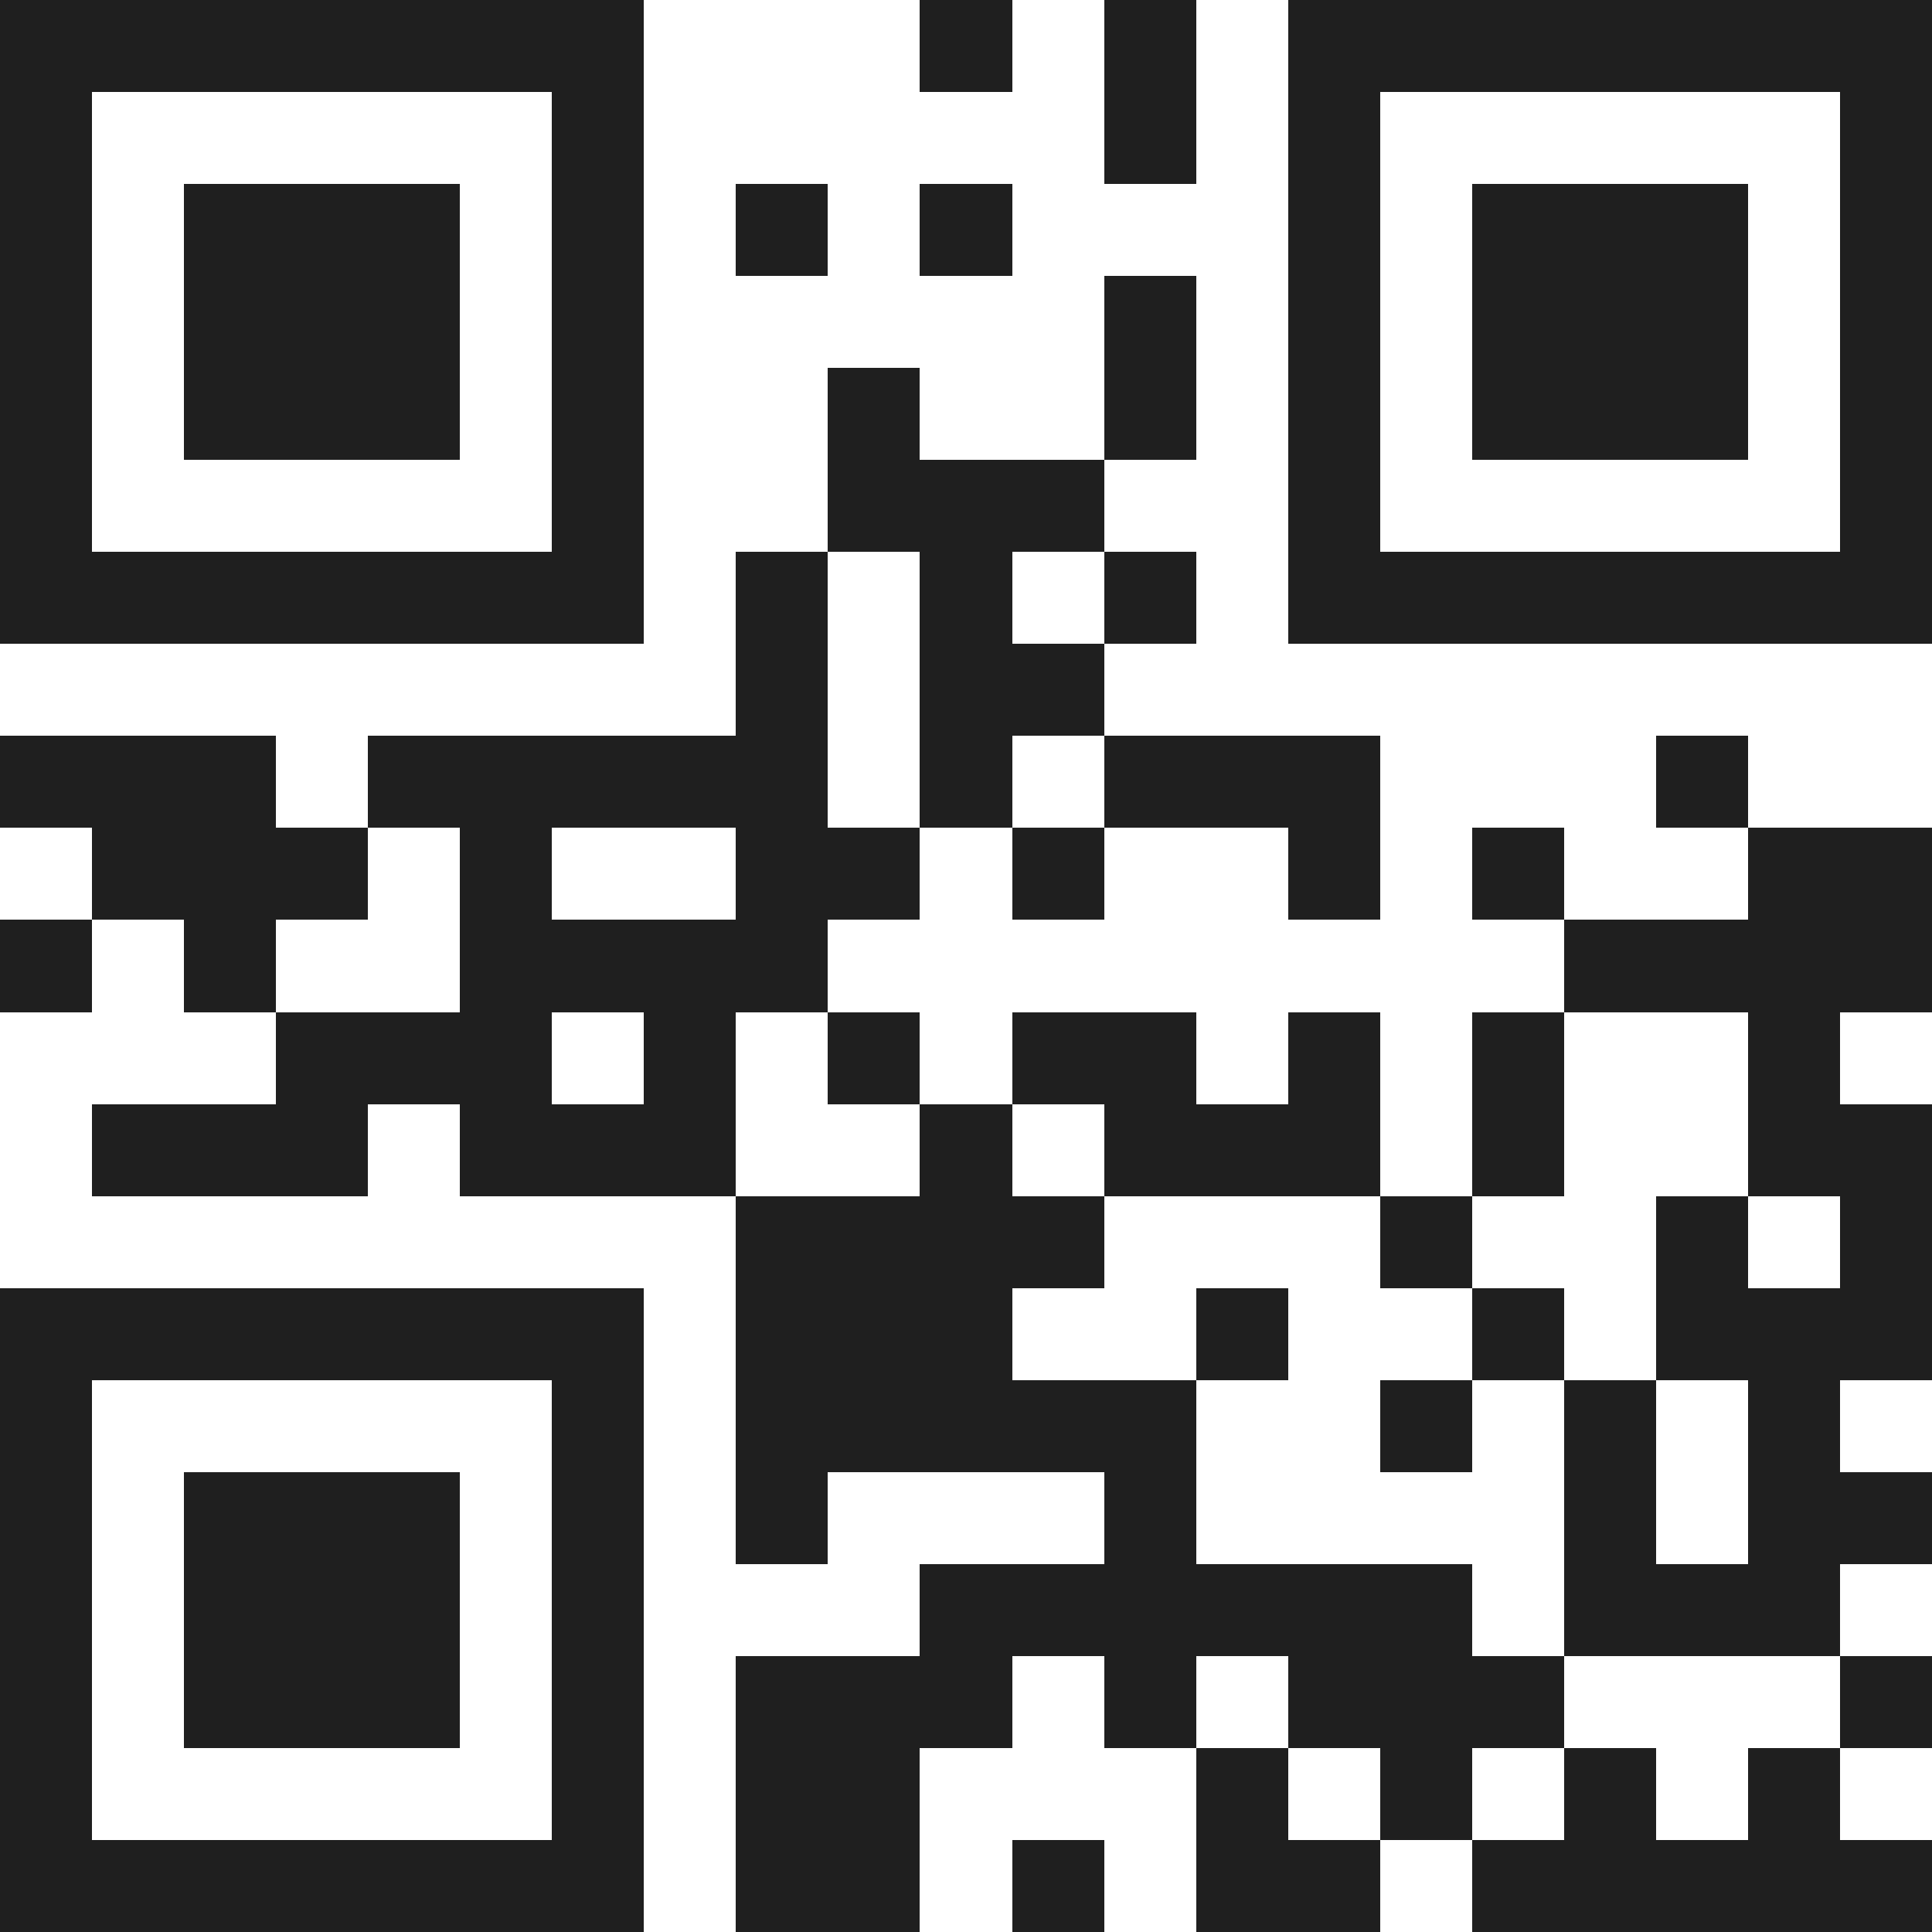<svg xmlns="http://www.w3.org/2000/svg" viewBox="0 0 21 21" shape-rendering="crispEdges"><path fill="#ffffff" d="M0 0h21v21H0z"/><path stroke="#1f1f1f" d="M0 0.5h7m3 0h1m1 0h1m1 0h7M0 1.5h1m5 0h1m5 0h1m1 0h1m5 0h1M0 2.5h1m1 0h3m1 0h1m1 0h1m1 0h1m3 0h1m1 0h3m1 0h1M0 3.5h1m1 0h3m1 0h1m5 0h1m1 0h1m1 0h3m1 0h1M0 4.5h1m1 0h3m1 0h1m2 0h1m2 0h1m1 0h1m1 0h3m1 0h1M0 5.5h1m5 0h1m2 0h3m2 0h1m5 0h1M0 6.5h7m1 0h1m1 0h1m1 0h1m1 0h7M8 7.5h1m1 0h2M0 8.5h3m1 0h5m1 0h1m1 0h3m3 0h1M1 9.5h3m1 0h1m2 0h2m1 0h1m2 0h1m1 0h1m2 0h2M0 10.5h1m1 0h1m2 0h4m8 0h4M3 11.5h3m1 0h1m1 0h1m1 0h2m1 0h1m1 0h1m2 0h1M1 12.5h3m1 0h3m2 0h1m1 0h3m1 0h1m2 0h2M8 13.5h4m3 0h1m2 0h1m1 0h1M0 14.5h7m1 0h3m2 0h1m2 0h1m1 0h3M0 15.5h1m5 0h1m1 0h5m2 0h1m1 0h1m1 0h1M0 16.5h1m1 0h3m1 0h1m1 0h1m3 0h1m4 0h1m1 0h2M0 17.5h1m1 0h3m1 0h1m3 0h6m1 0h3M0 18.5h1m1 0h3m1 0h1m1 0h3m1 0h1m1 0h3m3 0h1M0 19.5h1m5 0h1m1 0h2m3 0h1m1 0h1m1 0h1m1 0h1M0 20.5h7m1 0h2m1 0h1m1 0h2m1 0h5"/></svg>
